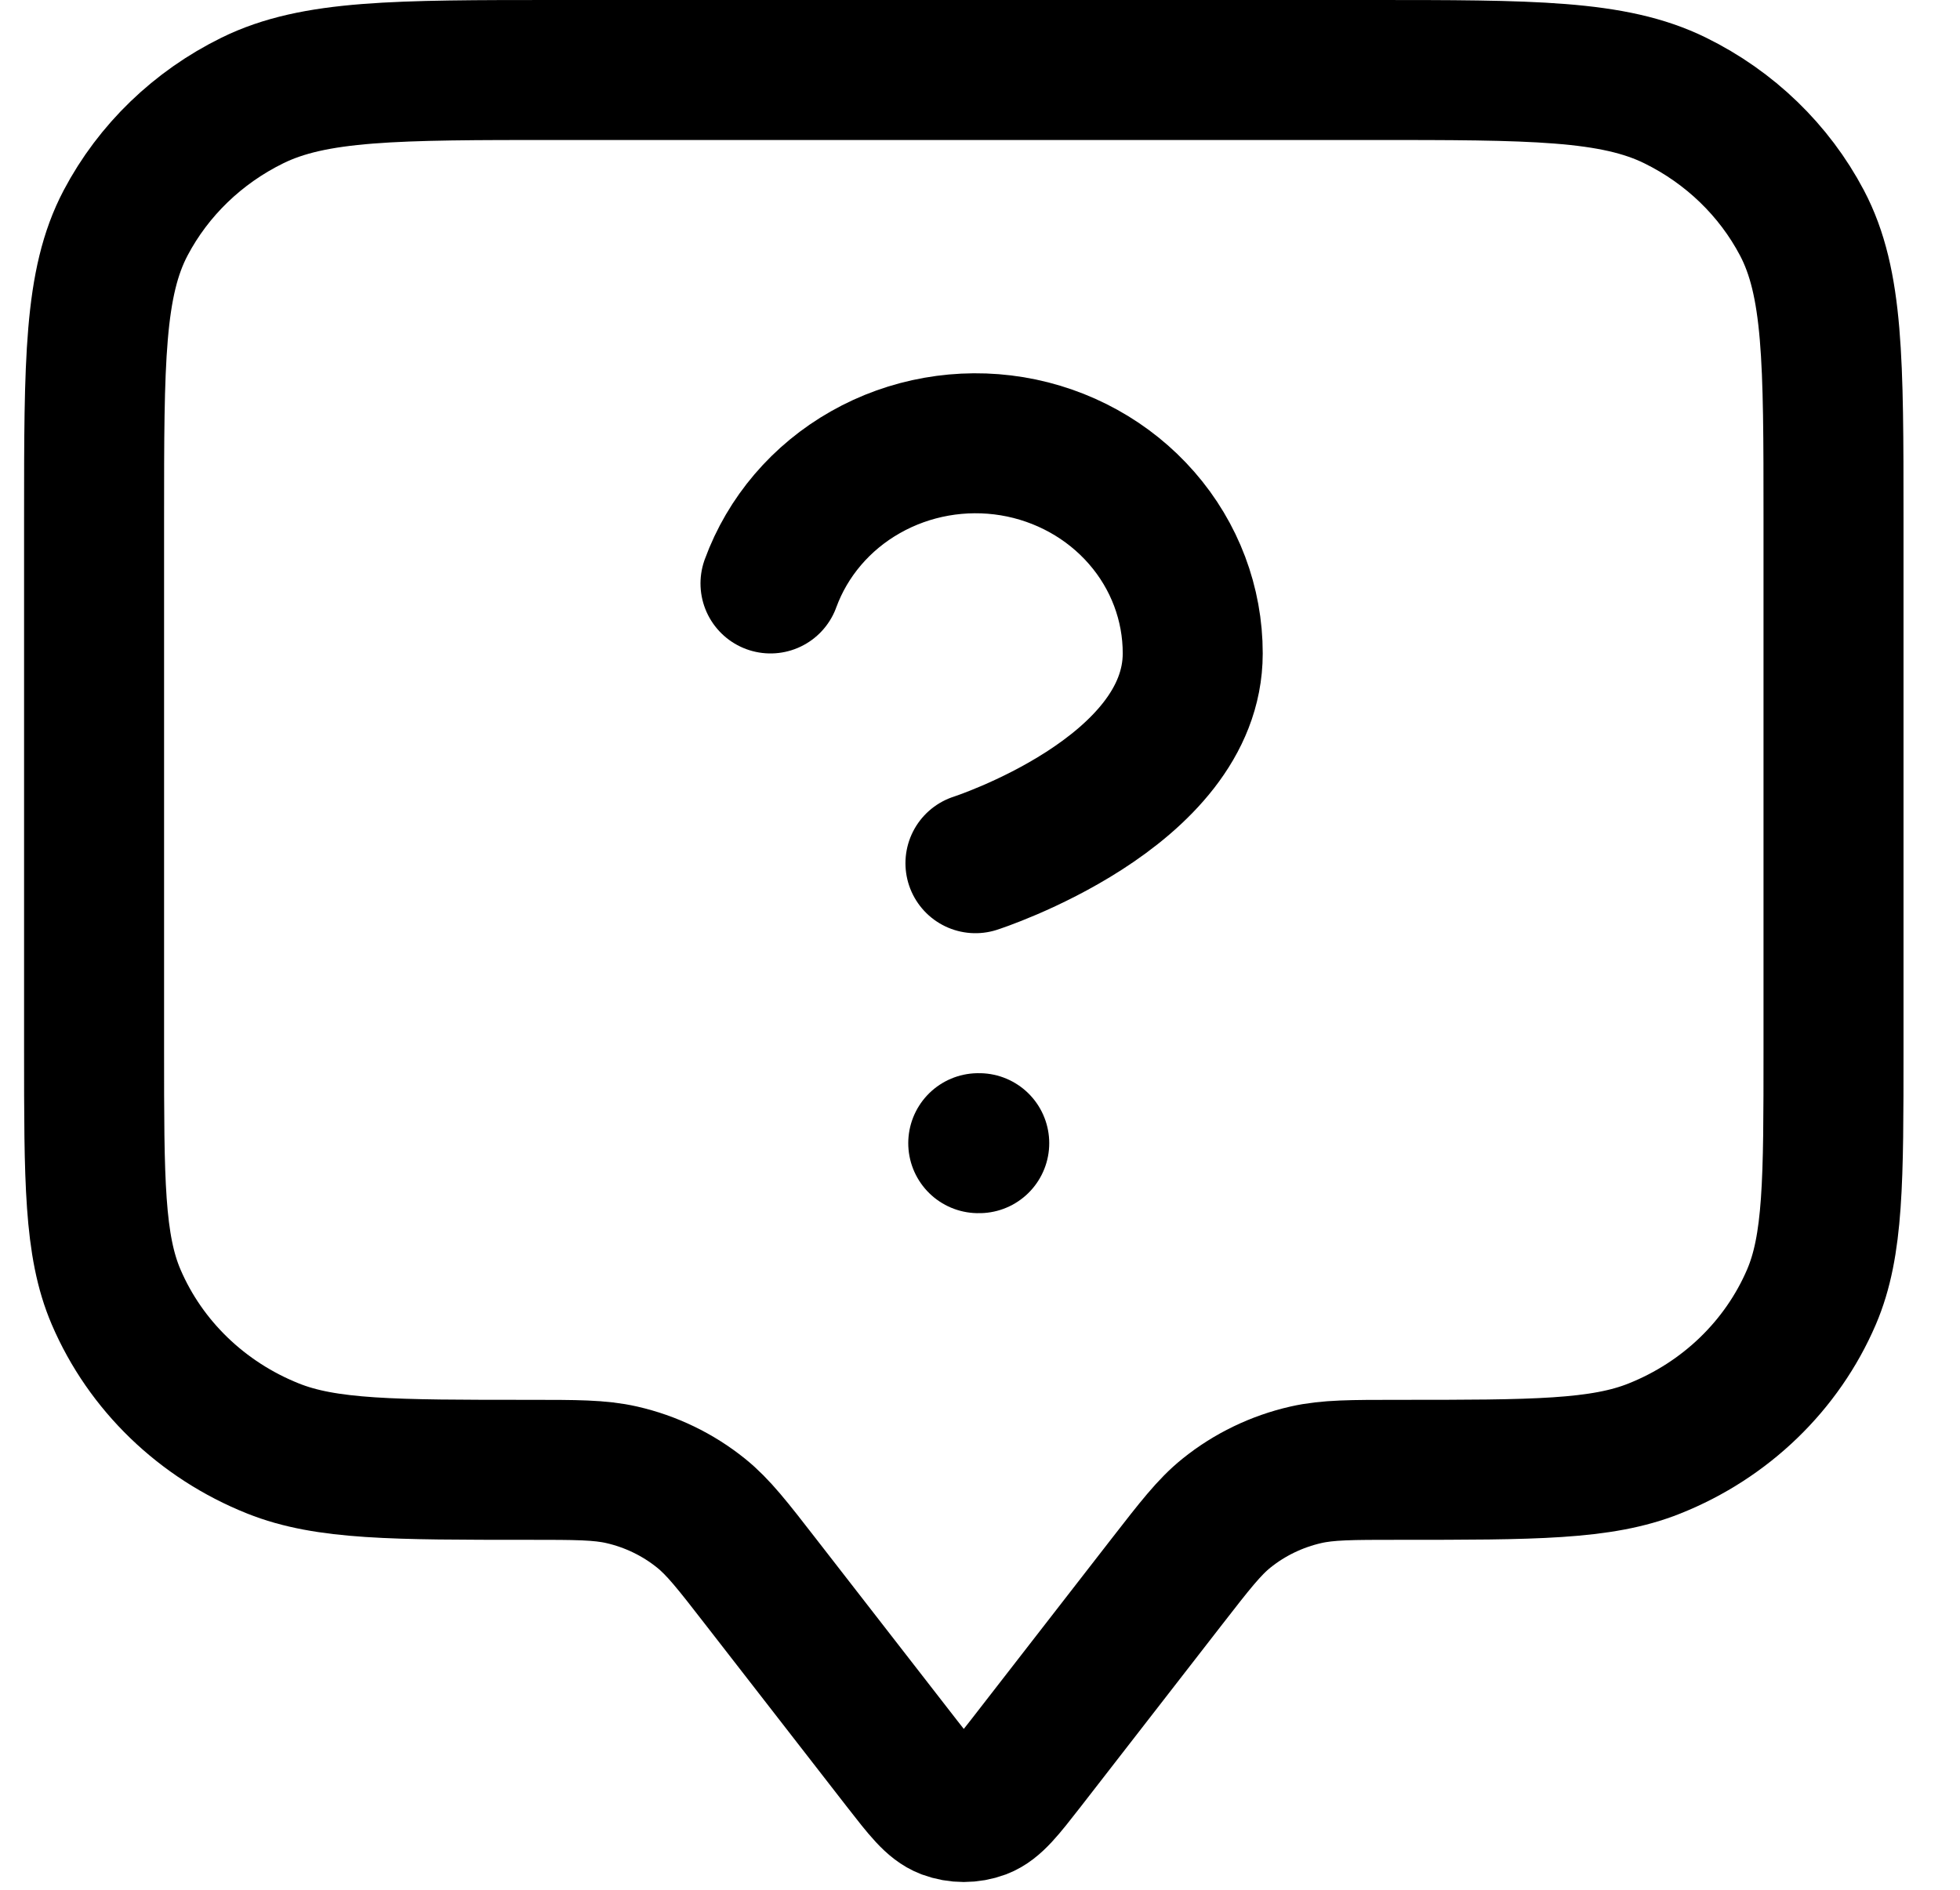 <svg width="28" height="27" viewBox="0 0 28 27" fill="none" xmlns="http://www.w3.org/2000/svg">
<path d="M11.007 8.336C11.251 7.668 11.731 7.105 12.363 6.747C12.995 6.388 13.738 6.257 14.46 6.376C15.182 6.496 15.838 6.859 16.31 7.401C16.782 7.942 17.04 8.628 17.039 9.336C17.039 11.334 13.935 12.333 13.935 12.333M13.975 16.333H13.989M10.869 22.6L12.885 25.196C13.185 25.581 13.334 25.774 13.518 25.844C13.679 25.904 13.858 25.904 14.019 25.844C14.202 25.774 14.352 25.581 14.652 25.196L16.667 22.6C17.072 22.079 17.274 21.818 17.521 21.619C17.85 21.354 18.239 21.166 18.656 21.071C18.969 21 19.306 21 19.981 21C21.91 21 22.875 21 23.636 20.695C24.651 20.29 25.457 19.511 25.878 18.531C26.193 17.796 26.193 16.864 26.193 15V7.4C26.193 5.16 26.193 4.04 25.742 3.184C25.345 2.431 24.711 1.819 23.932 1.436C23.046 1 21.886 1 19.567 1H7.97C5.651 1 4.491 1 3.605 1.436C2.826 1.819 2.192 2.431 1.795 3.184C1.344 4.04 1.344 5.16 1.344 7.4V15C1.344 16.864 1.344 17.796 1.659 18.531C2.079 19.511 2.886 20.29 3.9 20.695C4.661 21 5.626 21 7.556 21C8.231 21 8.568 21 8.881 21.071C9.298 21.166 9.686 21.354 10.015 21.619C10.262 21.818 10.465 22.079 10.869 22.6Z" stroke="black" stroke-width="2" stroke-linecap="round" stroke-linejoin="round"/>
</svg>
